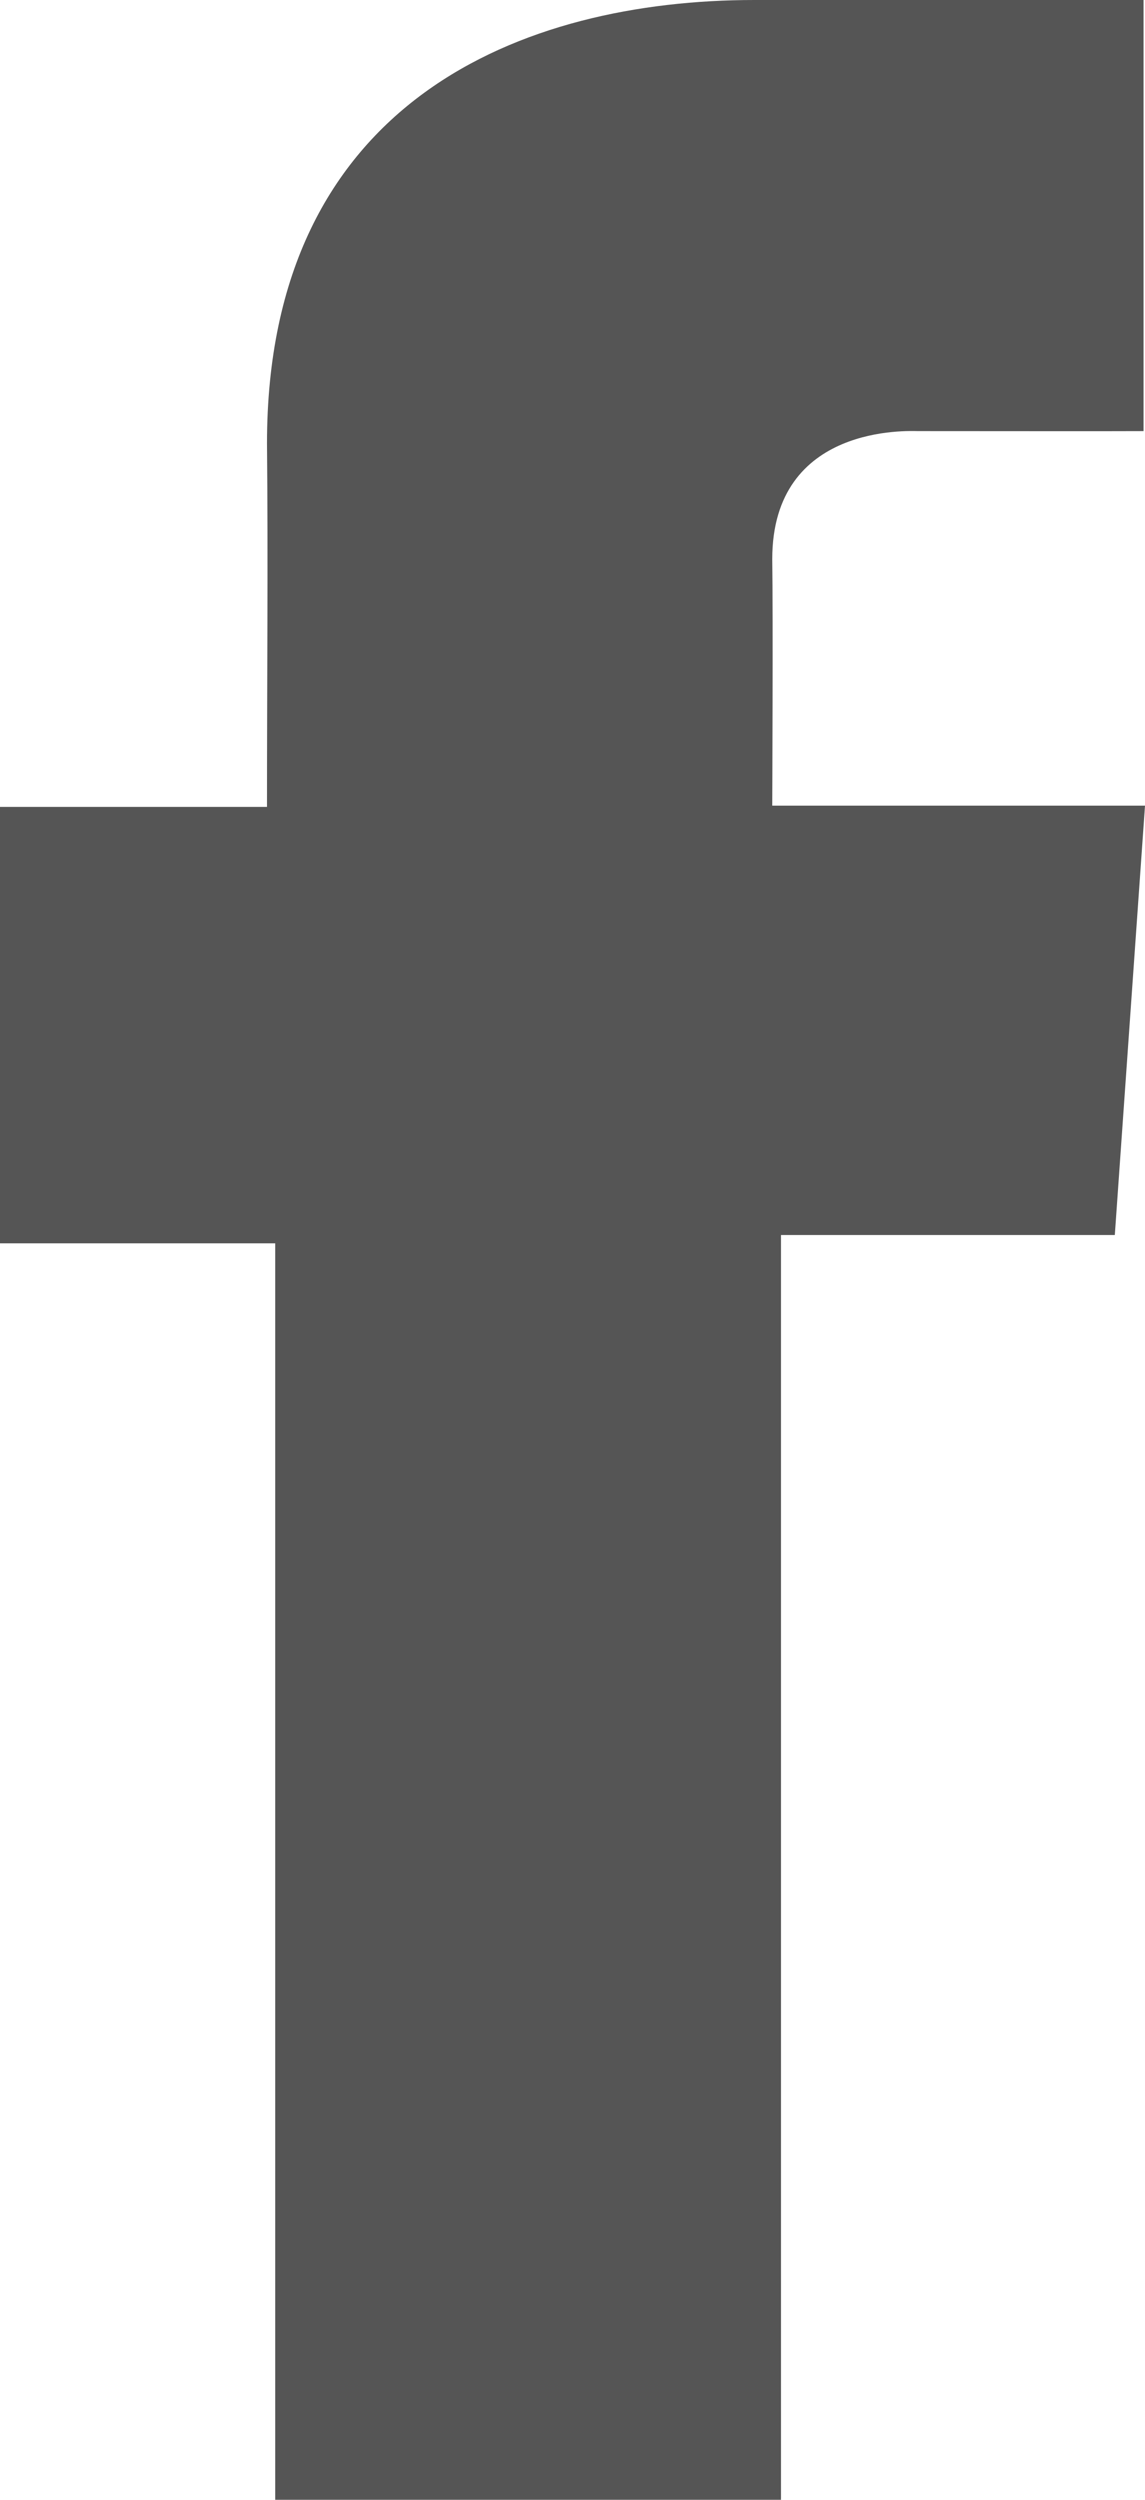 <svg width="11" height="24" viewBox="0 0 11 24" fill="none" xmlns="http://www.w3.org/2000/svg">
<path d="M10.984 0H7.248C5.031 0 2.565 0.957 2.565 4.257C2.576 5.406 2.565 6.507 2.565 7.747H0V11.937H2.644V24H7.503V11.857H10.71L11 7.735H7.419C7.419 7.735 7.427 5.901 7.419 5.368C7.419 4.065 8.741 4.139 8.82 4.139C9.449 4.139 10.672 4.141 10.986 4.139V0H10.984Z" fill="#555555"/>
</svg>
